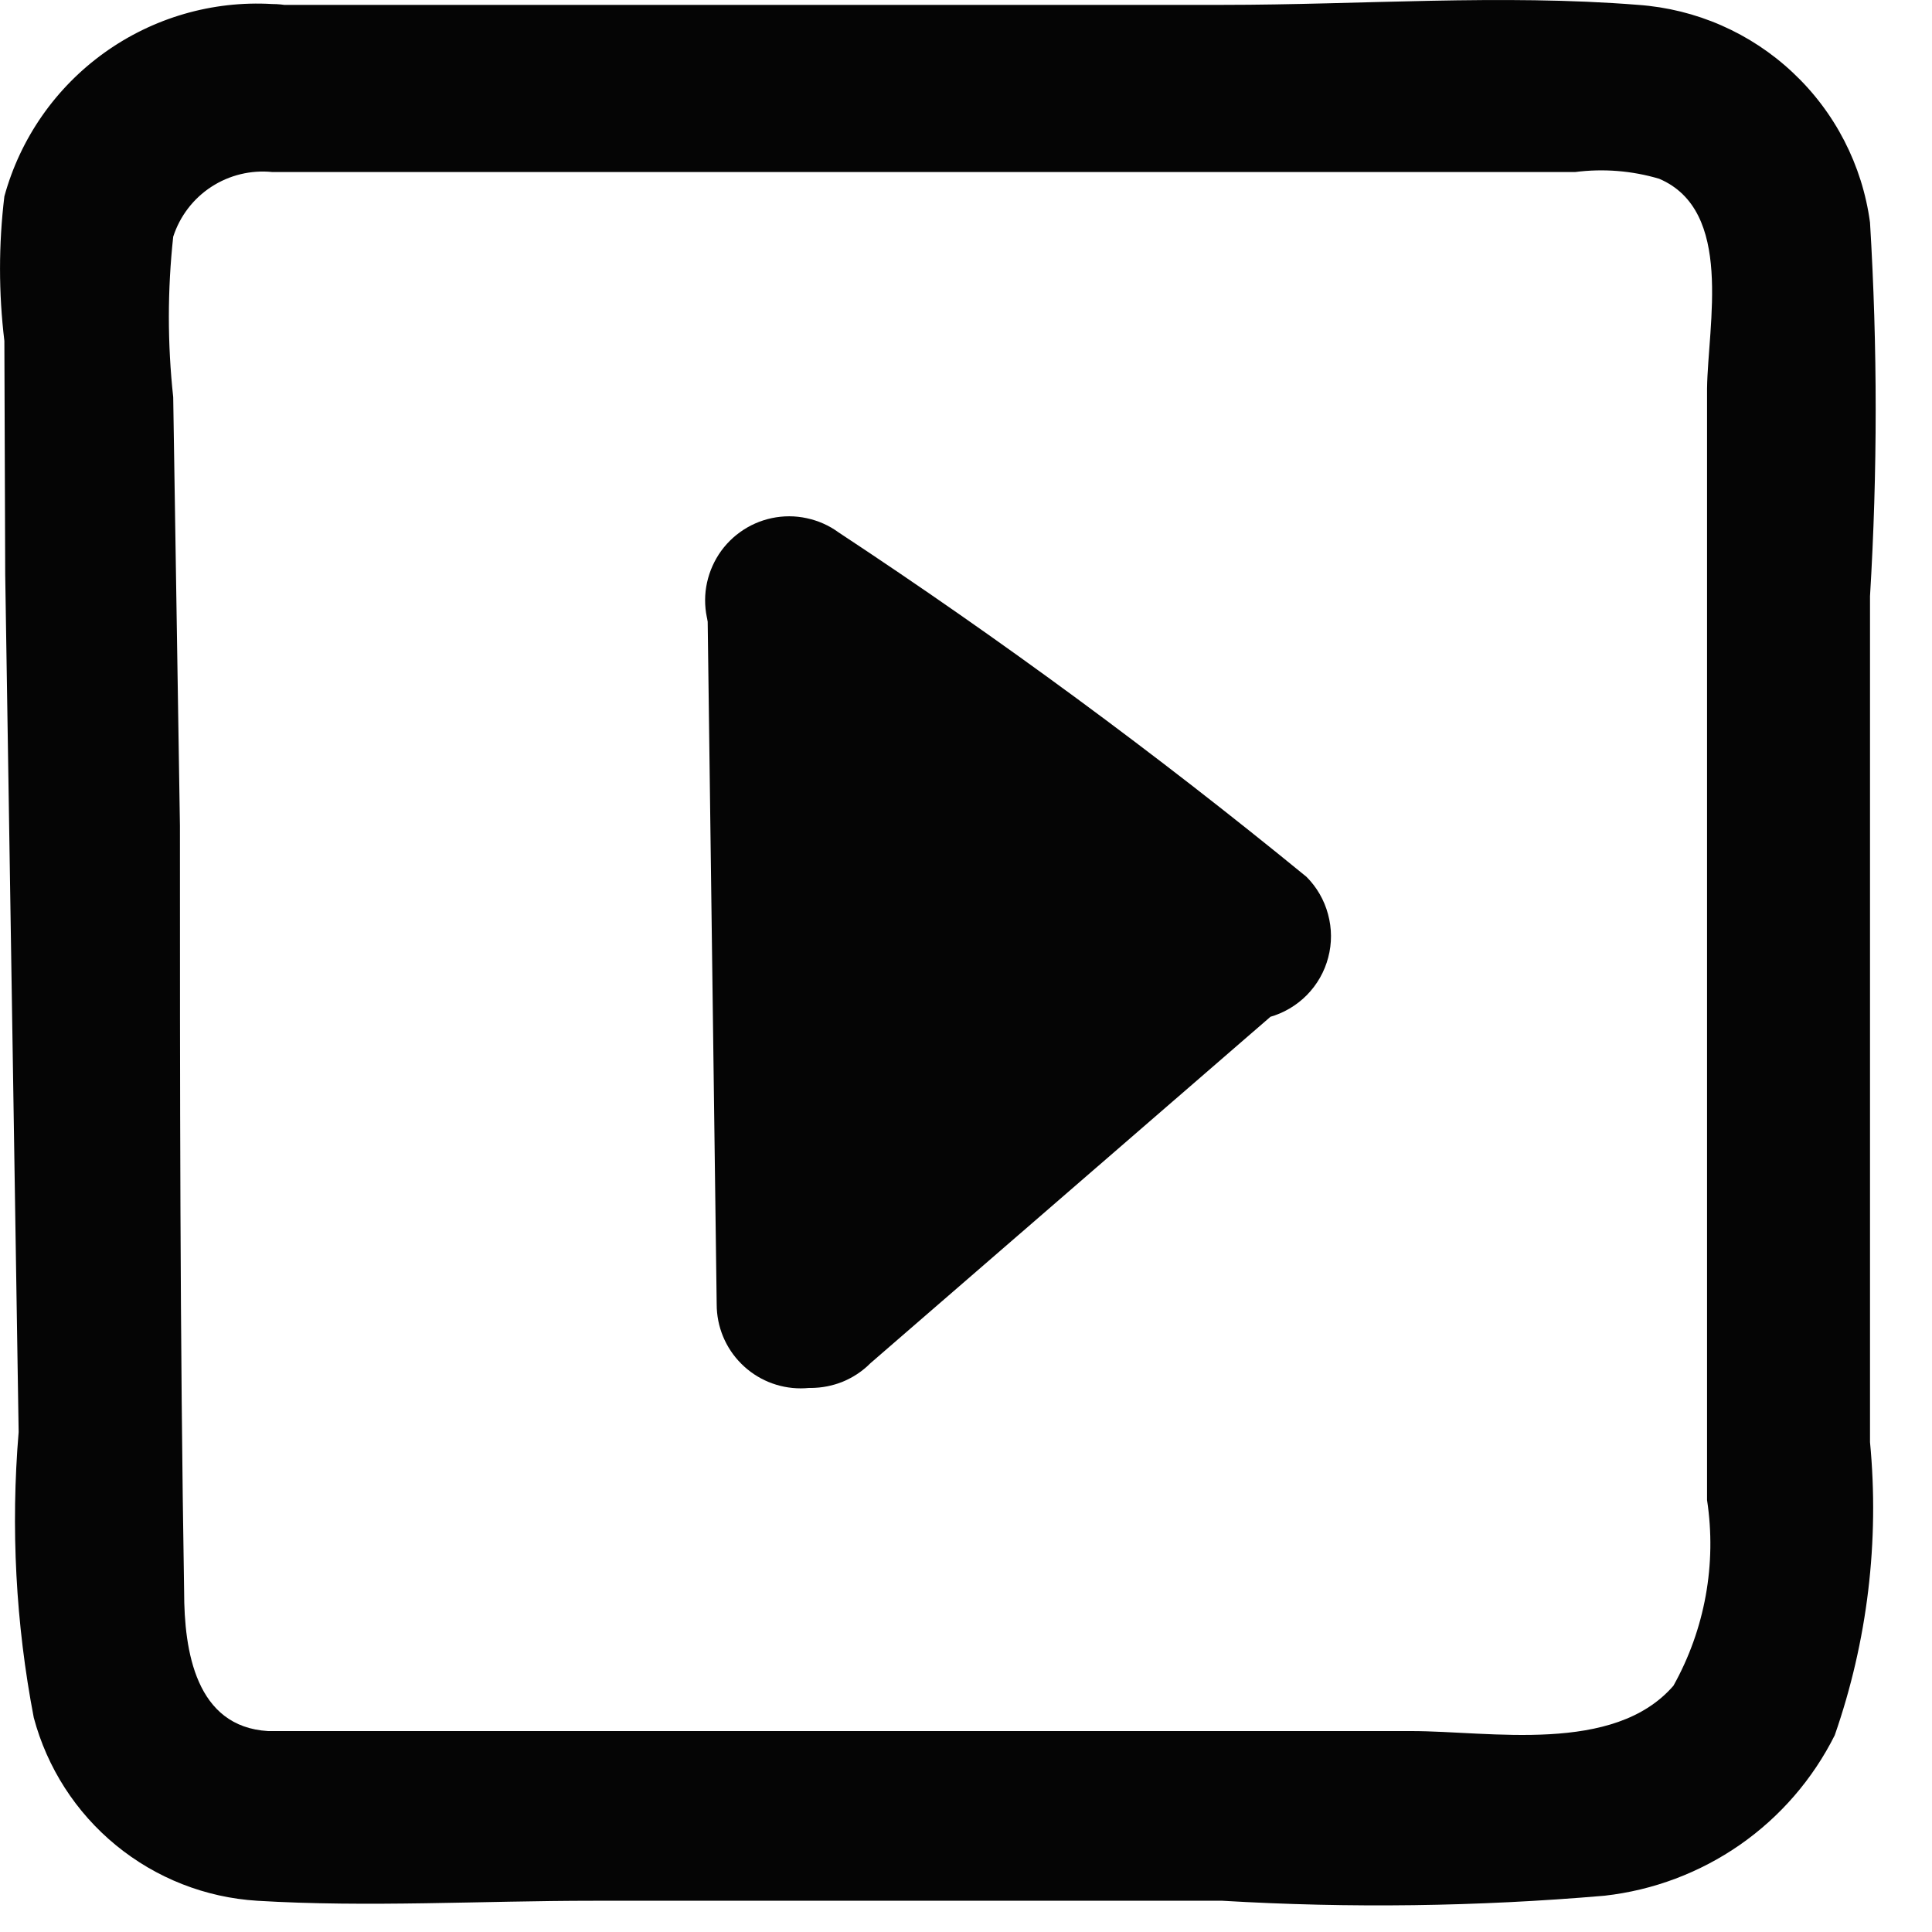 <svg xmlns="http://www.w3.org/2000/svg" width="23" height="23" viewBox="0 0 23 23" fill="none"><path d="M9.422 7.188L9.532 15.528L9.422 7.188Z" fill="#050505"></path><path d="M8.422 7.188L8.532 15.528C8.532 15.793 8.637 16.048 8.825 16.235C9.012 16.423 9.267 16.528 9.532 16.528C9.797 16.528 10.051 16.423 10.239 16.235C10.427 16.048 10.532 15.793 10.532 15.528L10.422 7.188C10.422 6.923 10.316 6.668 10.129 6.481C9.941 6.293 9.687 6.188 9.422 6.188C9.157 6.188 8.902 6.293 8.715 6.481C8.527 6.668 8.422 6.923 8.422 7.188Z" fill="#050505"></path><path d="M9.653 15.518L14.653 11.198H14.853C13.123 9.788 11.323 8.448 9.473 7.198" fill="#050505"></path><path d="M10.363 16.228L15.363 11.898L14.923 12.158L15.113 12.108C15.281 12.061 15.434 11.971 15.557 11.847C15.68 11.722 15.768 11.568 15.812 11.399C15.857 11.23 15.856 11.053 15.81 10.884C15.765 10.715 15.676 10.561 15.553 10.438C13.759 8.971 11.903 7.604 9.983 6.338C9.87 6.255 9.74 6.198 9.604 6.169C9.467 6.139 9.325 6.139 9.188 6.168C9.051 6.197 8.922 6.254 8.809 6.336C8.695 6.418 8.6 6.523 8.53 6.644C8.46 6.765 8.416 6.899 8.4 7.038C8.385 7.177 8.399 7.318 8.442 7.451C8.485 7.585 8.555 7.707 8.648 7.812C8.741 7.916 8.855 8 8.983 8.058C10.756 9.238 12.476 10.501 14.143 11.848L14.583 10.178C14.077 10.374 13.623 10.682 13.253 11.078L11.823 12.338L8.943 14.818C8.756 15.005 8.652 15.259 8.652 15.523C8.652 15.787 8.756 16.04 8.943 16.228C9.036 16.322 9.146 16.396 9.268 16.447C9.39 16.497 9.521 16.523 9.653 16.523C9.785 16.523 9.915 16.497 10.037 16.447C10.159 16.396 10.27 16.322 10.363 16.228Z" fill="#050505"></path><path d="M3.242 2.048H18.752C19.088 2.005 19.428 2.032 19.752 2.128C20.642 2.508 20.332 3.858 20.322 4.628V9.098V17.858C20.438 18.618 20.297 19.396 19.922 20.068C19.212 20.888 17.742 20.608 16.802 20.608H9.262C7.662 20.608 6.072 20.608 4.472 20.608C4.052 20.608 3.612 20.608 3.192 20.608C2.332 20.558 2.192 19.658 2.192 18.948C2.142 15.928 2.142 12.878 2.142 9.828L2.062 4.728C1.993 4.093 1.993 3.453 2.062 2.818C2.141 2.574 2.301 2.364 2.516 2.224C2.731 2.084 2.987 2.022 3.242 2.048C3.508 2.048 3.762 1.942 3.95 1.755C4.137 1.567 4.242 1.313 4.242 1.048C4.242 0.783 4.137 0.528 3.95 0.341C3.762 0.153 3.508 0.048 3.242 0.048C2.529 0.006 1.823 0.211 1.242 0.628C0.661 1.045 0.241 1.648 0.052 2.338C-0.017 2.909 -0.017 3.487 0.052 4.058L0.062 6.838L0.222 17.048C0.127 18.184 0.187 19.328 0.402 20.448C0.561 21.044 0.903 21.576 1.38 21.967C1.858 22.359 2.446 22.59 3.062 22.628C4.382 22.708 5.732 22.628 7.062 22.628H14.552C16.069 22.718 17.589 22.698 19.102 22.568C19.682 22.503 20.236 22.294 20.715 21.961C21.194 21.627 21.581 21.179 21.842 20.658C22.232 19.538 22.375 18.348 22.262 17.168C22.262 15.478 22.262 13.788 22.262 12.098V7.098C22.352 5.616 22.352 4.13 22.262 2.648C22.17 1.965 21.845 1.334 21.342 0.863C20.84 0.391 20.19 0.107 19.502 0.058C17.872 -0.072 16.192 0.058 14.562 0.058H3.242C2.996 0.083 2.767 0.198 2.601 0.382C2.434 0.566 2.342 0.805 2.342 1.053C2.342 1.301 2.434 1.54 2.601 1.724C2.767 1.907 2.996 2.023 3.242 2.048Z" fill="#050505"></path></svg>